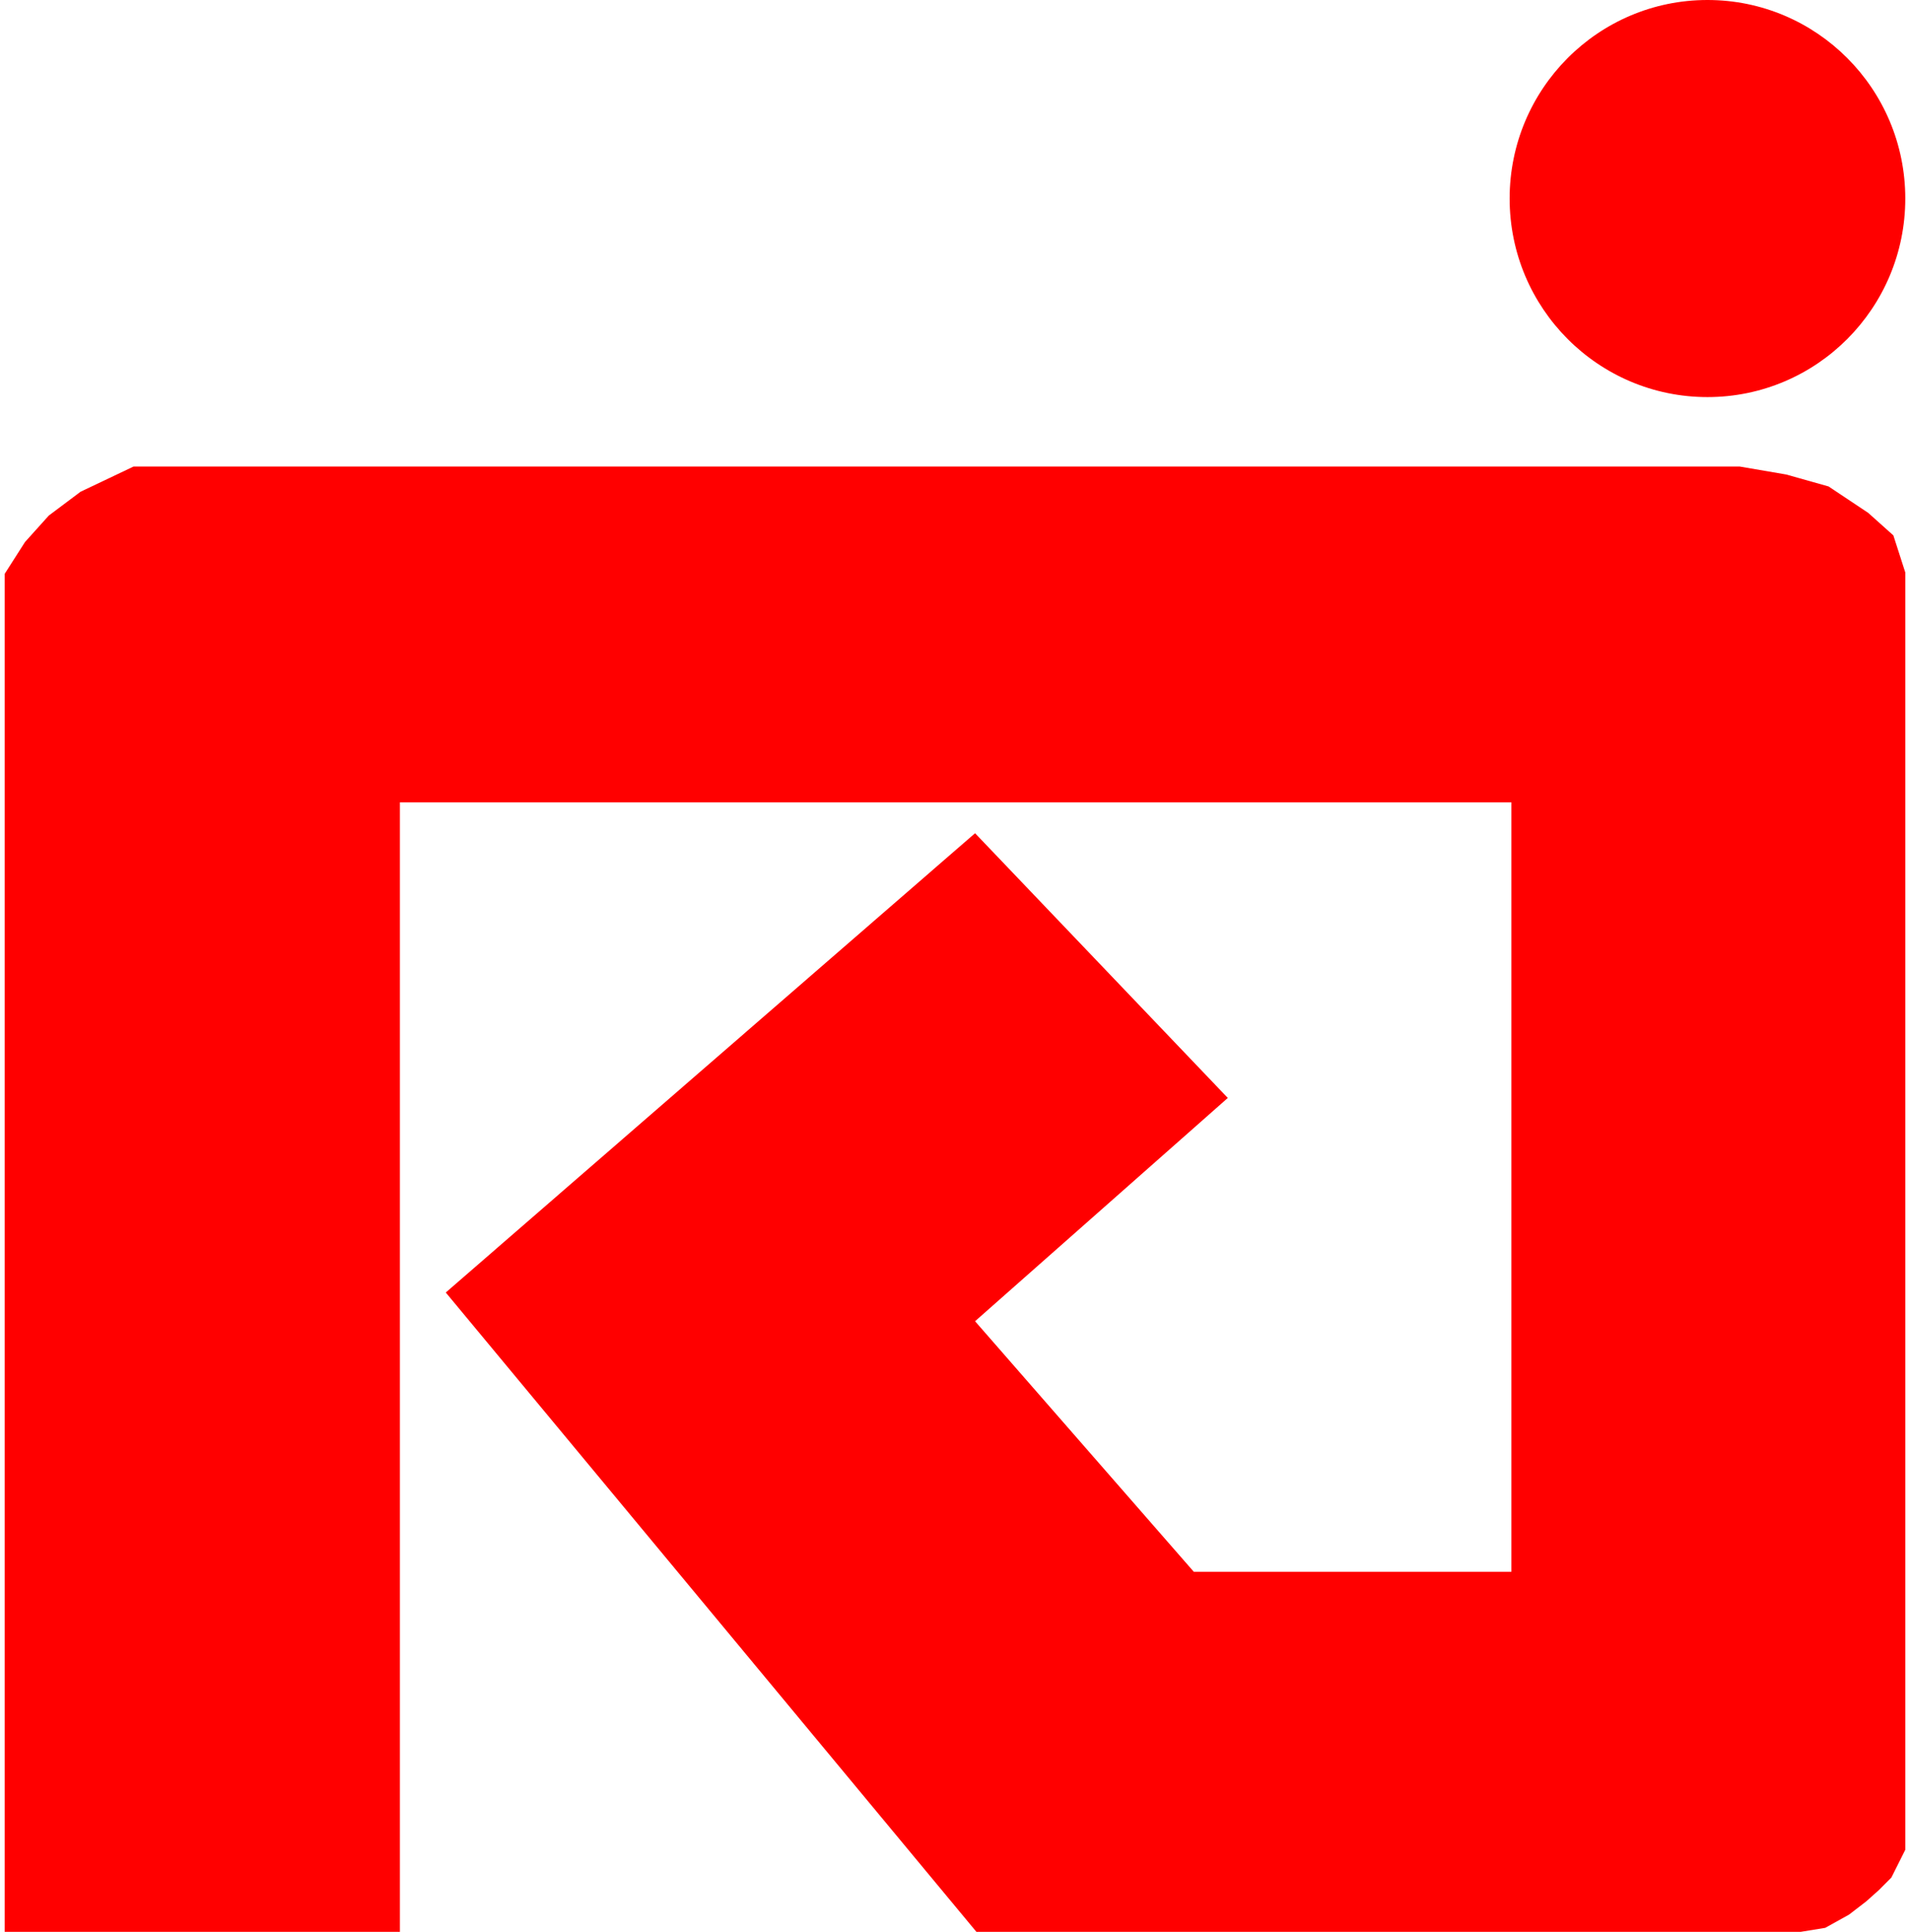 <svg enable-background="new 0 0 89.771 91.219" height="317.98" viewBox="0 0 89.771 91.219" width="314.485" xmlns="http://www.w3.org/2000/svg"><g fill="#f00"><path d="m0 91.219h18.666v-53.333h52.5v36.333h-15l-10.333-11.832 11.938-10.543-11.938-12.5-25 21.687 25.063 30.188h38.937l1.156-.188 1.125-.625.813-.625.594-.531.593-.594.657-1.312v-2.25-58.063l-.563-1.75-1.187-1.062-1.875-1.25-2-.563-2.188-.375h-75.875l-2.5 1.188-1.5 1.125-1.125 1.25-.958 1.5z"/><ellipse cx="80.427" cy="9.375" rx="9.344" ry="9.375"/></g></svg>